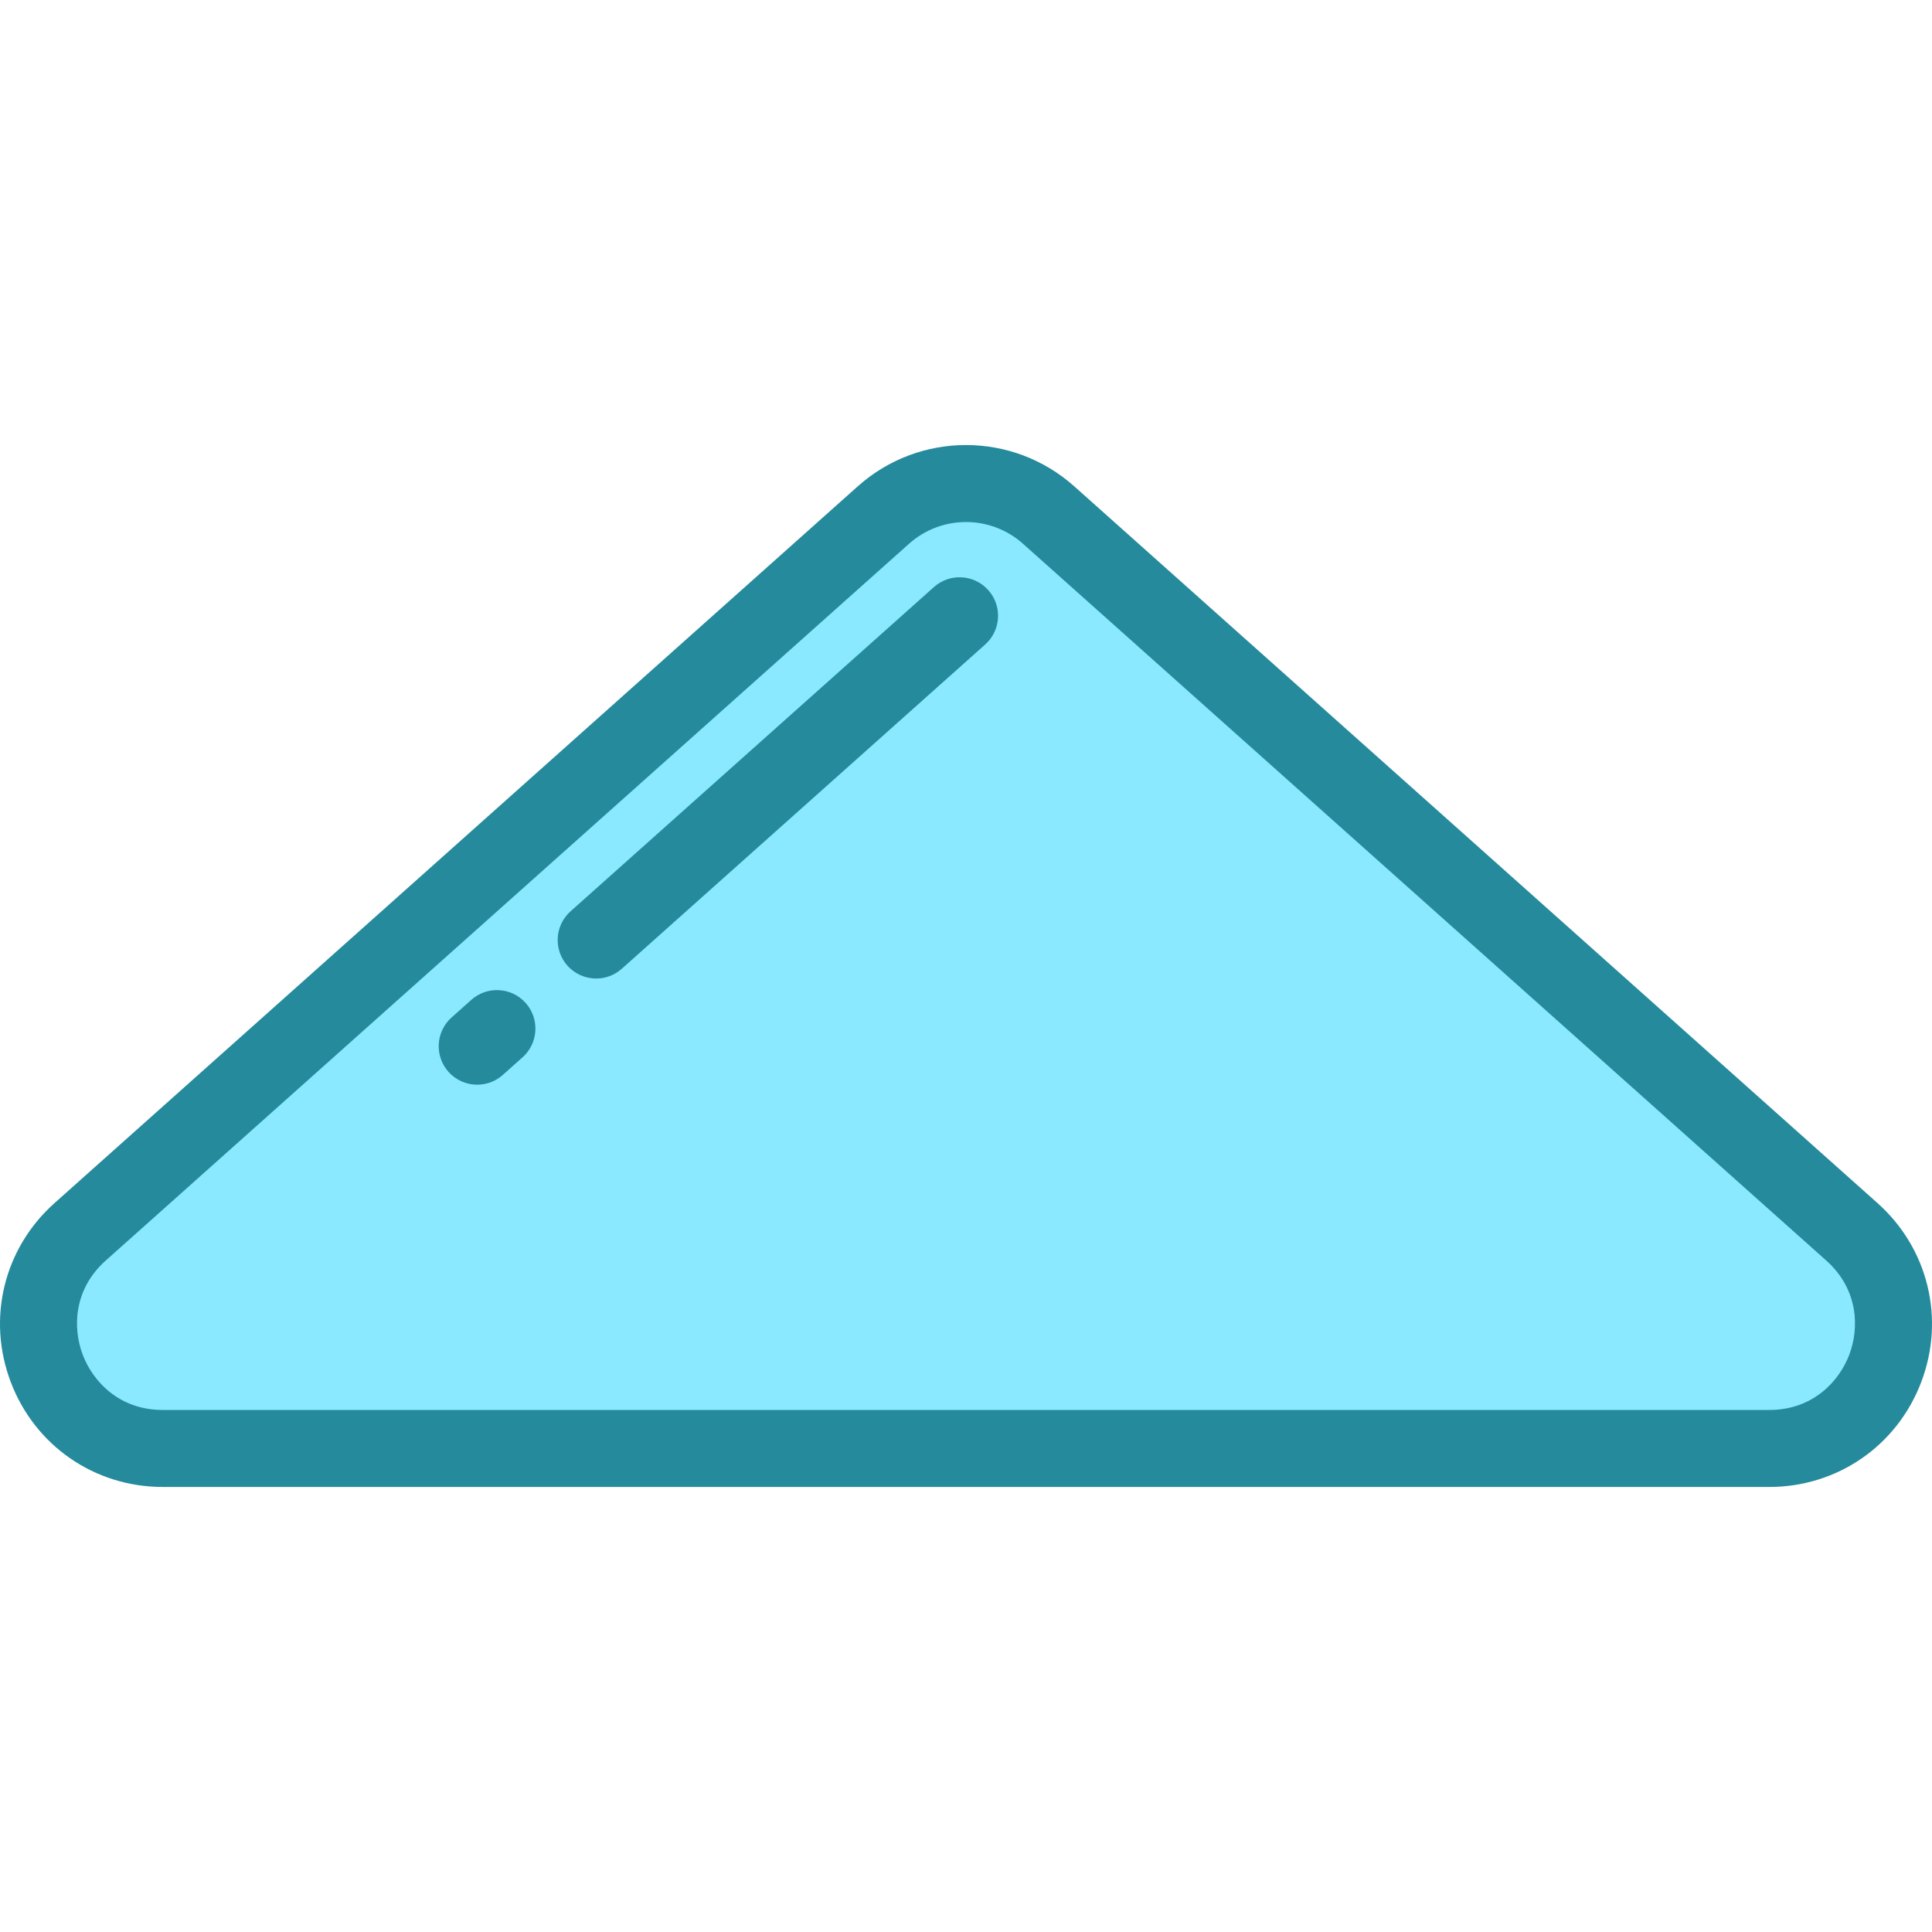 <?xml version="1.0" encoding="iso-8859-1"?>
<!-- Uploaded to: SVG Repo, www.svgrepo.com, Generator: SVG Repo Mixer Tools -->
<svg height="800px" width="800px" version="1.1" id="Layer_1" xmlns="http://www.w3.org/2000/svg" xmlns:xlink="http://www.w3.org/1999/xlink" 
	 viewBox="0 0 512 512" xml:space="preserve">
<path style="fill:#8AE9FF;" d="M490.761,326.438L277.894,136.493c-12.474-11.131-31.315-11.131-43.789,0L21.239,326.438
	c-22.539,20.112-8.313,57.421,21.895,57.421h425.732C499.074,383.86,513.299,346.55,490.761,326.438z"/>
<g>
	<path style="fill:#248A9C;" d="M468.866,394.06H43.134c-18.031,0-33.833-10.886-40.258-27.735
		c-6.424-16.849-1.882-35.493,11.572-47.497l212.866-189.945c16.353-14.593,41.019-14.592,57.372-0.001l212.866,189.945l0,0
		c13.453,12.005,17.996,30.649,11.572,47.497C502.699,383.174,486.897,394.06,468.866,394.06z M256,138.341
		c-5.4,0-10.799,1.921-15.104,5.763L28.03,334.048c-8.599,7.671-8.784,17.95-6.093,25.009c2.693,7.06,9.674,14.603,21.196,14.603
		h425.732c11.523,0,18.505-7.544,21.196-14.603c2.692-7.059,2.505-17.337-6.093-25.009L271.103,144.103
		C266.8,140.263,261.399,138.341,256,138.341z"/>
	<path style="fill:#248A9C;" d="M126.465,287.454c-2.806,0-5.6-1.151-7.615-3.409c-3.751-4.203-3.382-10.651,0.82-14.402l5.234-4.67
		c4.206-3.75,10.653-3.381,14.402,0.82c3.751,4.203,3.382,10.651-0.82,14.402l-5.234,4.67
		C131.307,286.6,128.881,287.454,126.465,287.454z"/>
	<path style="fill:#248A9C;" d="M157.994,259.32c-2.806,0-5.599-1.151-7.614-3.409c-3.752-4.203-3.383-10.651,0.819-14.401
		l96.307-85.937c4.205-3.753,10.652-3.382,14.401,0.819c3.752,4.203,3.383,10.651-0.819,14.401l-96.307,85.937
		C162.836,258.466,160.41,259.32,157.994,259.32z"/>
</g>
</svg>
